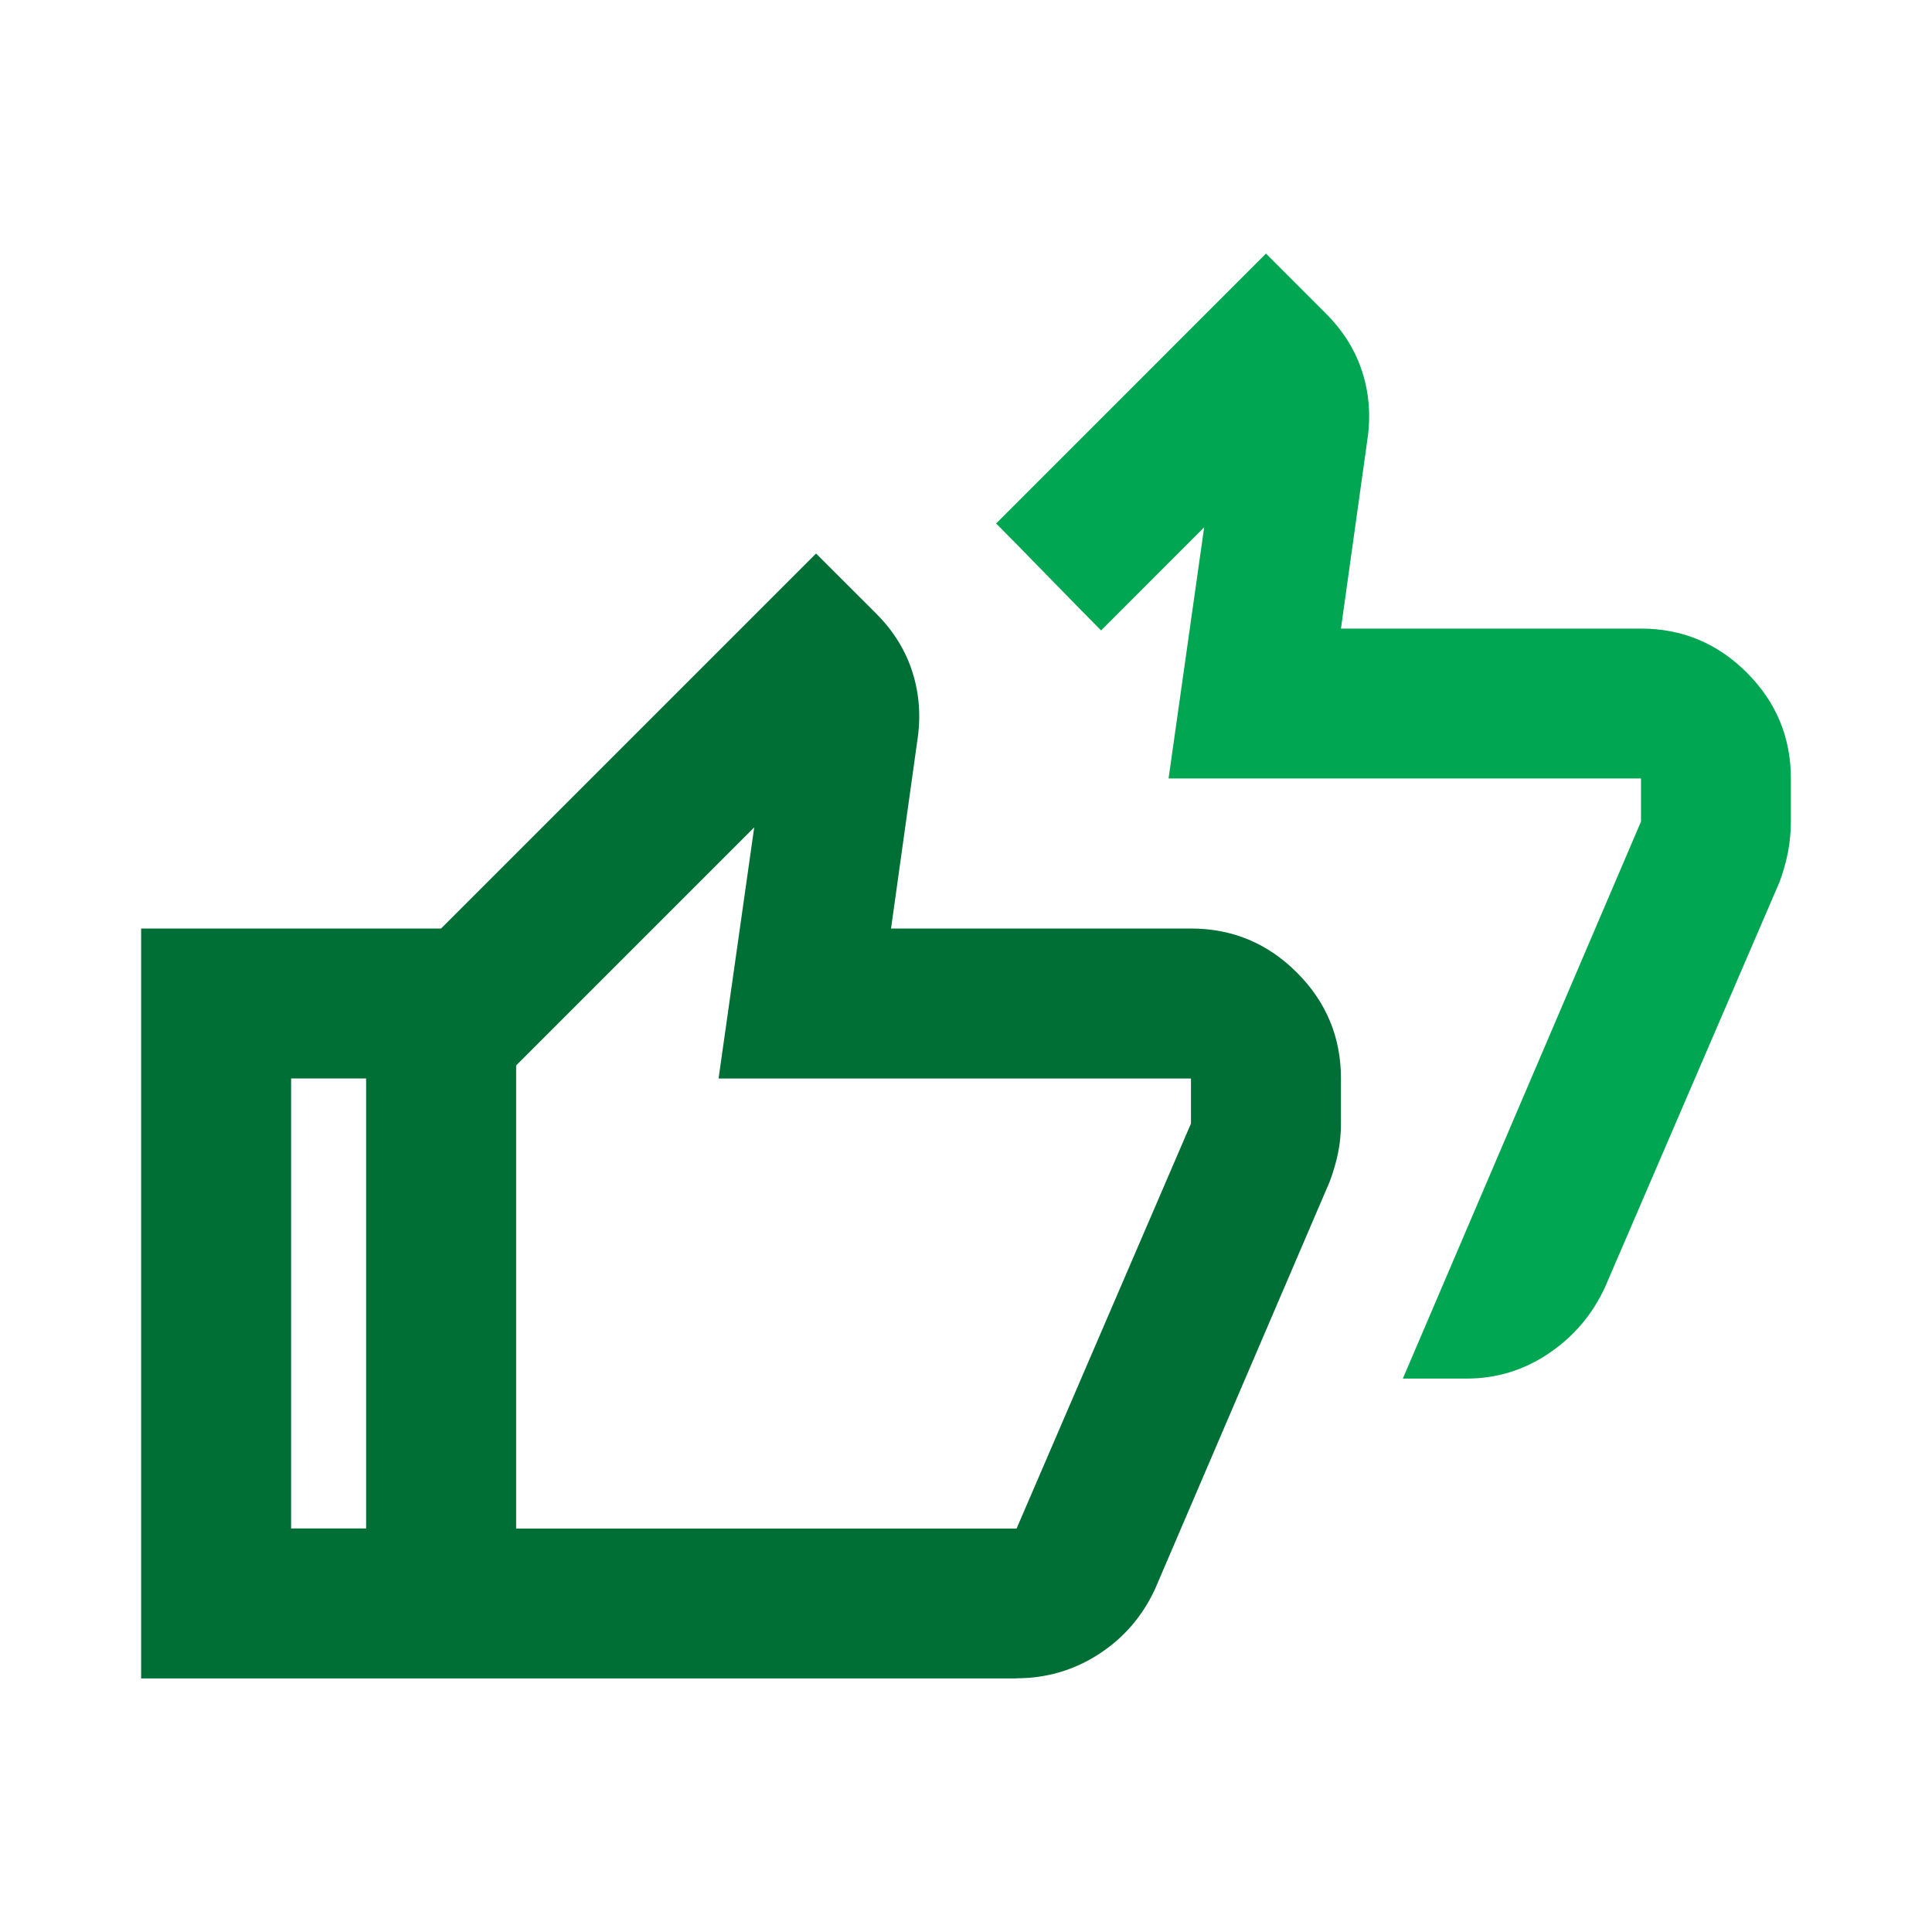 <svg width="40" height="40" viewBox="0 0 40 40" fill="none" xmlns="http://www.w3.org/2000/svg">
<path d="M10.684 34.75H2.922V19.224H10.684V22.329H6.027V31.645H10.684V34.75ZM21.048 34.75H7.58V20.776L16.896 11.46L18.138 12.701C18.5 13.063 18.752 13.472 18.894 13.924C19.036 14.377 19.068 14.85 18.991 15.342L18.448 19.224H24.658C25.512 19.224 26.243 19.528 26.851 20.136C27.459 20.744 27.763 21.475 27.763 22.329V23.259C27.763 23.466 27.744 23.668 27.705 23.861C27.666 24.054 27.608 24.255 27.531 24.462L23.92 32.885C23.661 33.454 23.273 33.906 22.756 34.243C22.238 34.579 21.669 34.747 21.048 34.747V34.75ZM21.048 31.645L24.658 23.261V22.33H14.877L15.615 17.13L10.686 22.059V31.647H21.049L21.048 31.645Z" fill="#006F36"/>
<path d="M29.046 28.538L33.975 17.01V16.117H24.194L24.931 10.917L22.797 13.052C22.59 12.845 22.228 12.476 21.71 11.945C21.193 11.414 20.831 11.045 20.624 10.838L26.211 5.25L27.452 6.492C27.814 6.854 28.067 7.262 28.209 7.714C28.351 8.167 28.383 8.64 28.306 9.132L27.763 13.014H33.973C34.827 13.014 35.558 13.318 36.166 13.926C36.774 14.534 37.078 15.265 37.078 16.119V17.012C37.078 17.219 37.059 17.425 37.02 17.634C36.98 17.842 36.922 18.047 36.846 18.255L33.235 26.639C32.975 27.208 32.588 27.668 32.07 28.018C31.553 28.368 30.984 28.542 30.363 28.542H29.042L29.046 28.538Z" fill="#00A651"/>
</svg>
